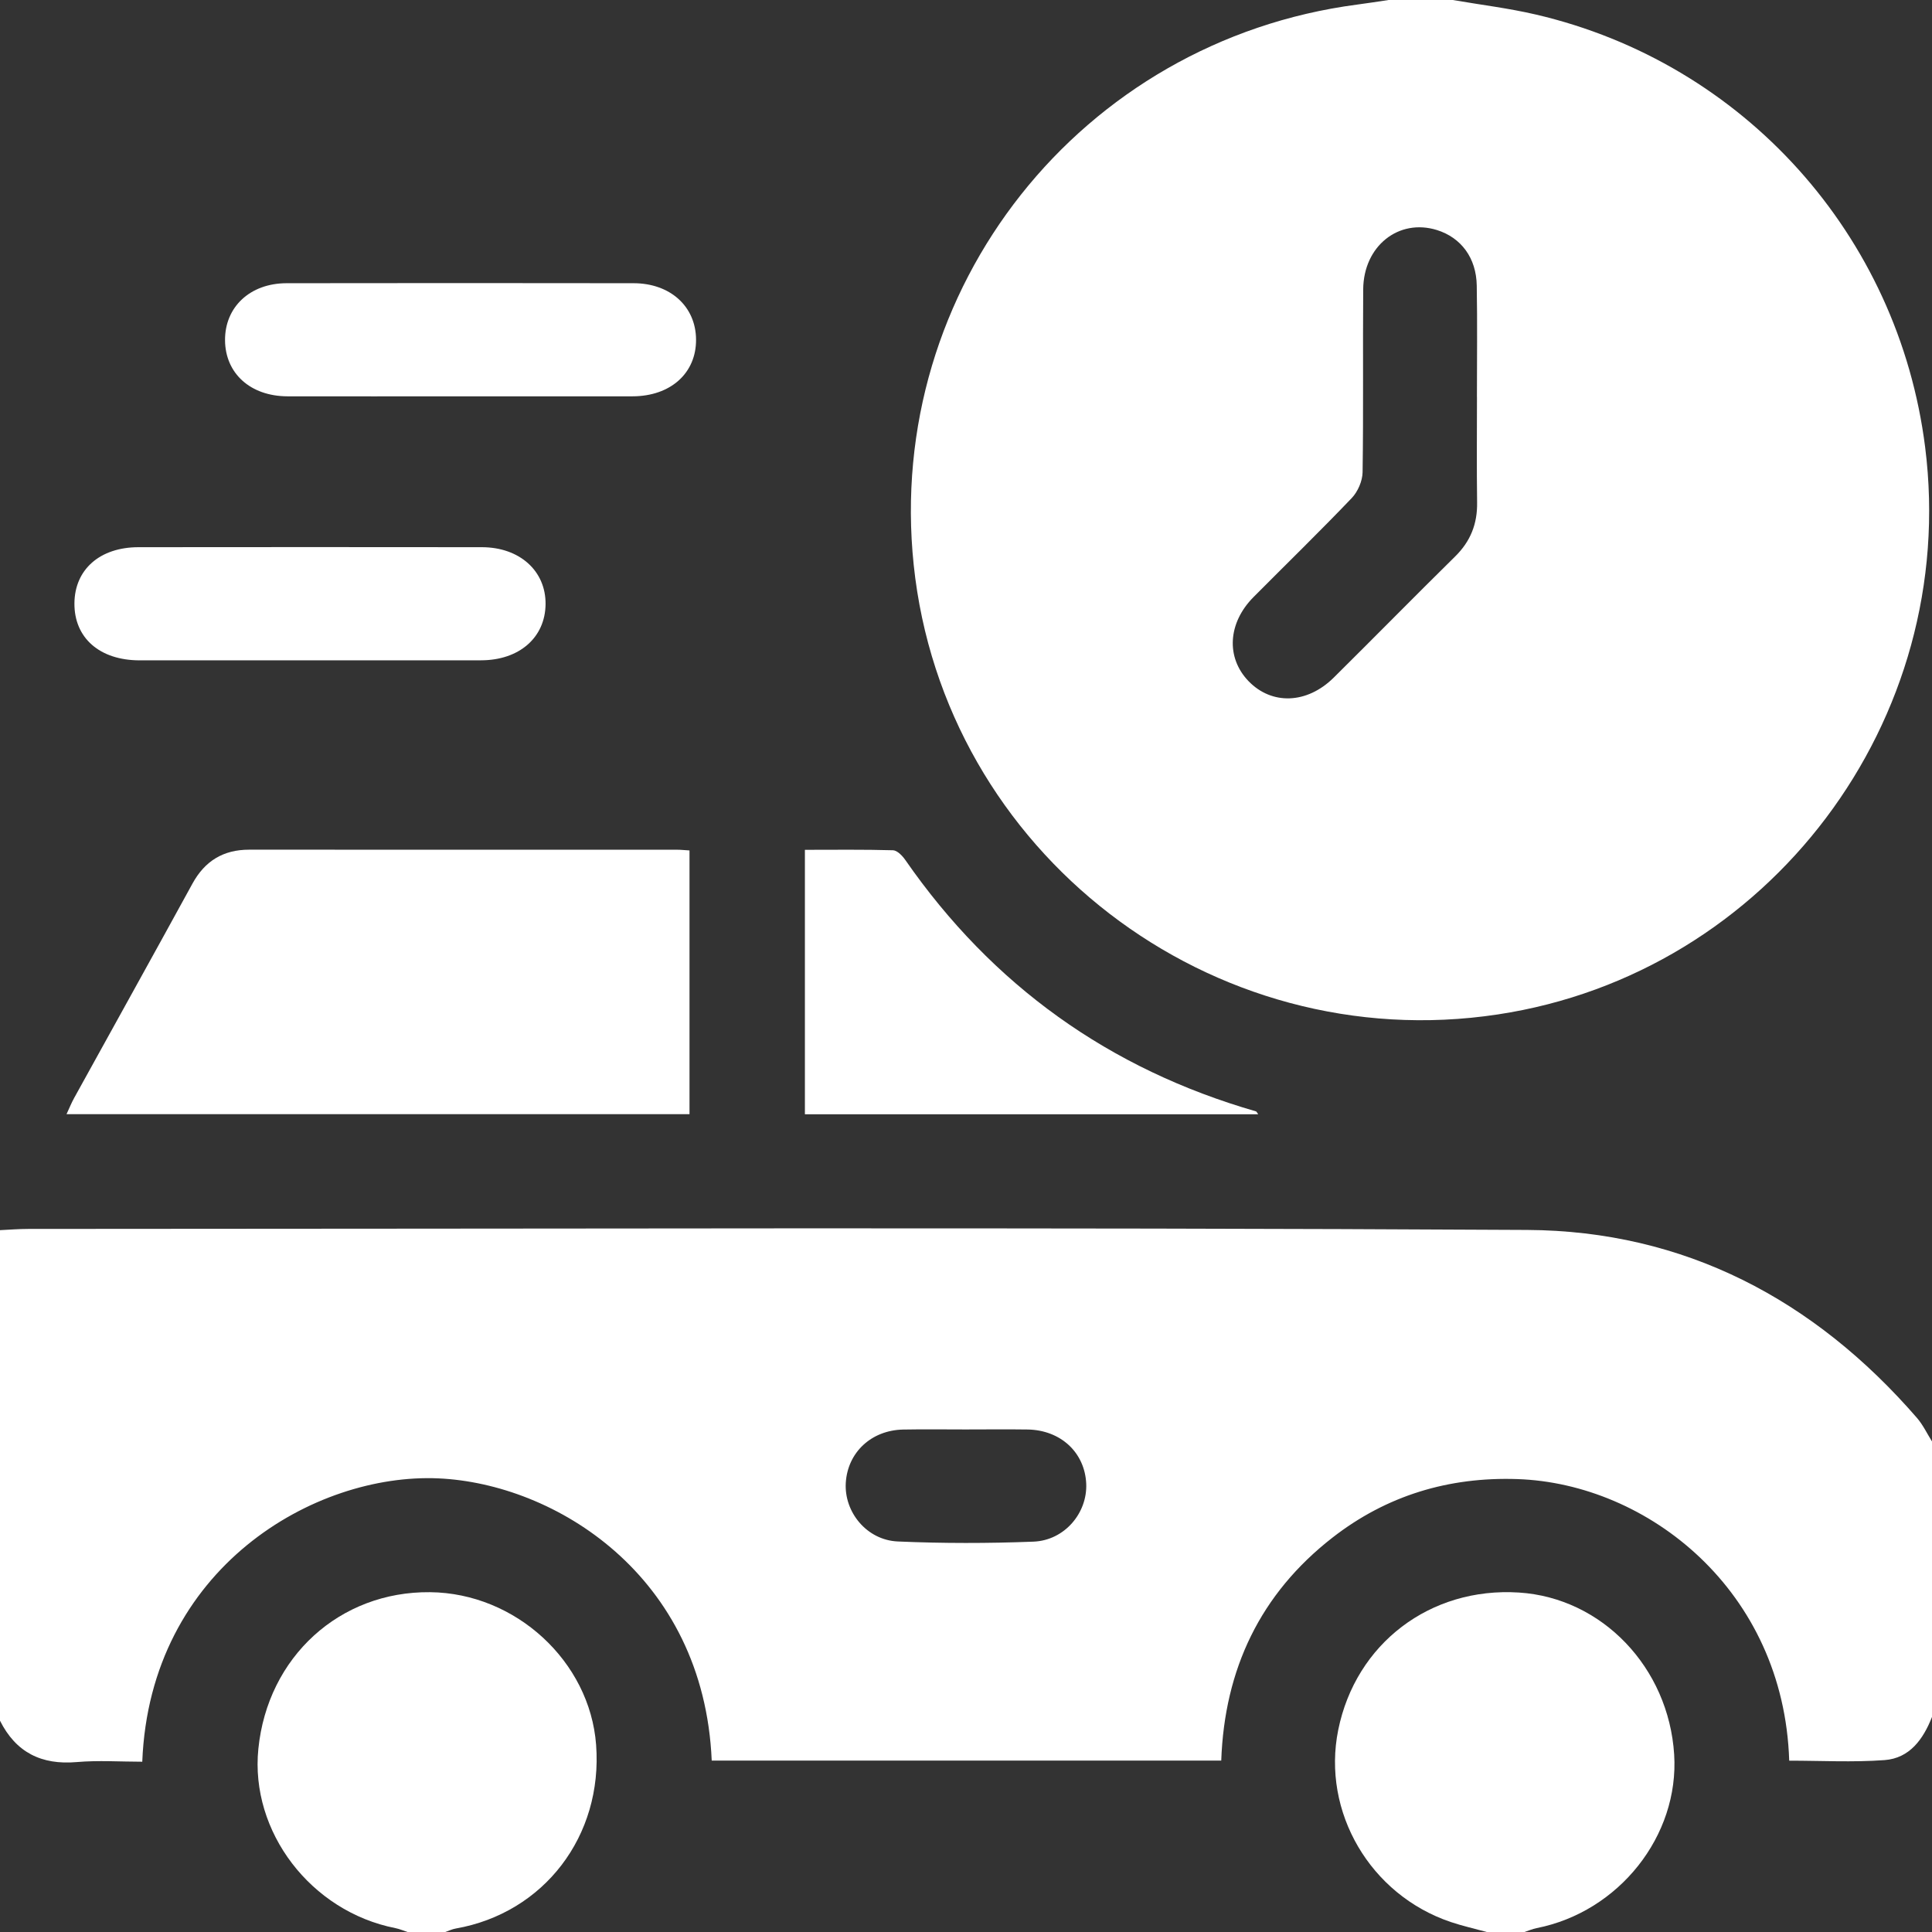 <svg width="44" height="44" viewBox="0 0 44 44" fill="none" xmlns="http://www.w3.org/2000/svg">
<rect x="0" y="0" width="44" height="44" fill="#333333" stroke="none"/>
<g clip-path="url(#clip0_76791_28)">
<path d="M33.086 0C33.717 0.109 34.355 0.186 34.978 0.331C39.715 1.435 43.235 5.355 43.844 10.185C44.628 16.405 40.287 22.169 34.112 23.103C27.581 24.092 21.494 19.408 20.809 12.865C20.15 6.57 24.614 0.931 30.911 0.104C31.149 0.073 31.387 0.035 31.625 0C32.112 0 32.599 0 33.086 0ZM33.637 9.039C33.637 9.039 33.636 9.039 33.636 9.039C33.636 8.194 33.647 7.349 33.632 6.505C33.622 5.872 33.275 5.411 32.725 5.239C31.855 4.969 31.054 5.602 31.046 6.589C31.035 7.977 31.053 9.366 31.032 10.754C31.029 10.954 30.924 11.197 30.785 11.343C30.054 12.108 29.294 12.847 28.548 13.598C27.962 14.188 27.918 14.975 28.433 15.511C28.963 16.061 29.765 16.035 30.374 15.433C31.299 14.517 32.212 13.587 33.14 12.673C33.49 12.329 33.648 11.93 33.64 11.443C33.629 10.642 33.637 9.84 33.637 9.039Z" fill="white"/>
<path d="M0 28.016C0.214 28.006 0.428 27.988 0.642 27.988C12.022 27.987 23.402 27.947 34.781 28.011C38.355 28.031 41.317 29.59 43.66 32.295C43.796 32.453 43.888 32.65 44 32.828C44 34.919 44 37.011 44 39.102C43.801 39.608 43.493 40.042 42.92 40.085C42.199 40.138 41.471 40.098 40.748 40.098C40.626 36.221 37.524 33.784 34.555 33.685C32.994 33.633 31.581 34.058 30.349 35.016C28.703 36.296 27.887 38.013 27.813 40.096C23.922 40.096 20.065 40.096 16.209 40.096C16.027 35.867 12.628 33.788 9.986 33.669C7.171 33.543 3.415 35.702 3.24 40.122C2.744 40.122 2.242 40.087 1.747 40.13C0.942 40.2 0.362 39.909 0 39.188C0 35.464 0 31.74 0 28.016ZM21.987 32.555C21.515 32.555 21.043 32.548 20.571 32.557C19.843 32.571 19.304 33.078 19.262 33.771C19.223 34.438 19.74 35.075 20.447 35.106C21.475 35.151 22.507 35.15 23.536 35.11C24.245 35.082 24.767 34.457 24.738 33.789C24.706 33.081 24.157 32.568 23.403 32.556C22.931 32.549 22.459 32.555 21.987 32.555Z" fill="white"/>
<path d="M9.281 44C9.19 43.97 9.1 43.931 9.006 43.912C7.082 43.534 5.692 41.718 5.884 39.828C6.095 37.735 7.736 36.239 9.796 36.261C11.743 36.281 13.434 37.836 13.576 39.738C13.732 41.812 12.389 43.568 10.379 43.921C10.297 43.935 10.22 43.973 10.141 44C9.854 44 9.568 44 9.281 44Z" fill="white"/>
<path d="M33.86 44C33.587 43.925 33.309 43.863 33.041 43.773C31.205 43.154 30.1 41.265 30.477 39.399C30.875 37.431 32.572 36.14 34.592 36.269C36.483 36.389 38.002 37.973 38.128 39.957C38.245 41.809 36.87 43.543 34.994 43.912C34.9 43.931 34.81 43.97 34.719 44C34.433 44 34.146 44 33.86 44Z" fill="white"/>
<path d="M1.515 25.375C1.584 25.227 1.629 25.113 1.688 25.007C2.587 23.378 3.491 21.753 4.384 20.122C4.667 19.606 5.088 19.351 5.672 19.351C8.923 19.352 12.174 19.352 15.425 19.352C15.509 19.352 15.593 19.362 15.703 19.368C15.703 21.373 15.703 23.357 15.703 25.375C10.992 25.375 6.279 25.375 1.515 25.375Z" fill="white"/>
<path d="M18.331 25.377C18.331 23.378 18.331 21.396 18.331 19.354C19.004 19.354 19.671 19.345 20.337 19.364C20.434 19.367 20.552 19.49 20.619 19.587C22.602 22.444 25.265 24.349 28.605 25.311C28.616 25.315 28.623 25.333 28.655 25.377C25.206 25.377 21.78 25.377 18.331 25.377Z" fill="white"/>
<path d="M7.046 15.039C5.757 15.039 4.468 15.04 3.18 15.039C2.27 15.038 1.69 14.529 1.695 13.741C1.7 12.97 2.274 12.462 3.156 12.462C5.762 12.459 8.368 12.459 10.974 12.462C11.835 12.463 12.432 13.002 12.425 13.76C12.417 14.52 11.826 15.037 10.955 15.038C9.652 15.04 8.349 15.039 7.046 15.039Z" fill="white"/>
<path d="M10.497 9.026C9.18 9.026 7.863 9.029 6.546 9.026C5.704 9.023 5.131 8.505 5.125 7.75C5.12 6.993 5.693 6.452 6.525 6.45C9.16 6.446 11.795 6.446 14.429 6.45C15.266 6.451 15.846 6.98 15.852 7.73C15.859 8.496 15.274 9.024 14.406 9.026C13.103 9.028 11.8 9.026 10.497 9.026Z" fill="white"/>
</g>
<defs>
<clipPath id="clip0_76791_28">
<rect width="44" height="44" fill="white"/>
</clipPath>
</defs>
</svg>
